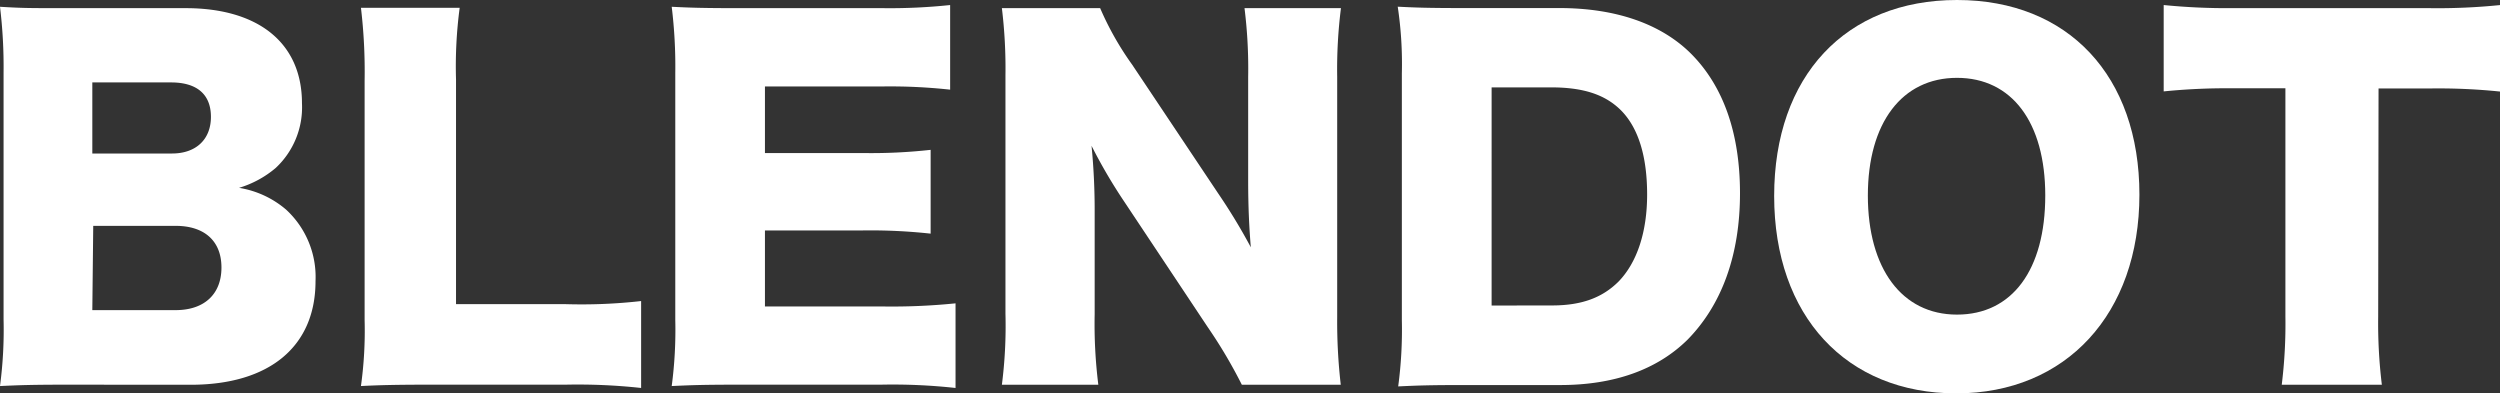 <svg xmlns="http://www.w3.org/2000/svg" viewBox="0 0 272.96 42.95"><rect x="0" y="0" width="272.96" height="42.95" fill="#333333" stroke="none"/><defs><style>.cls-1{fill:#fff;}</style></defs><g id="レイヤー_2" data-name="レイヤー 2"><g id="design"><path class="cls-1" d="M7.31,42c-3.75,0-5.19.05-7.31.15a46.69,46.69,0,0,0,.39-7.27v-27A54.14,54.14,0,0,0,0,.74C2.52.89,3.21.89,7.27.89h13c8,0,12.7,3.85,12.7,10.38a9.05,9.05,0,0,1-2.87,7.07,11.11,11.11,0,0,1-4,2.17,10.44,10.44,0,0,1,5.14,2.38,10,10,0,0,1,3.21,7.8c0,7.12-5,11.32-13.64,11.32ZM18.78,16.76c2.62,0,4.25-1.54,4.25-4S21.5,9,18.68,9h-8.6v7.76Zm-8.7,17.1h9.1c3.11,0,5-1.73,5-4.65s-1.88-4.55-5-4.55h-9Z"/><path class="cls-1" d="M46.73,42c-3.41,0-5.44.05-7.32.15a43.86,43.86,0,0,0,.4-7.22V8.85a59.22,59.22,0,0,0-.4-8H50.19a48.41,48.41,0,0,0-.4,7.81V33.21h12A57.88,57.88,0,0,0,70,32.87v9.49A63.71,63.71,0,0,0,61.75,42Z"/><path class="cls-1" d="M104.33,42.36A62.91,62.91,0,0,0,96.17,42H80.6c-3.75,0-5.14.05-7.26.15a46.49,46.49,0,0,0,.39-7.22V8A53.51,53.51,0,0,0,73.34.74c2,.1,3.41.15,7.26.15H96.37a62.55,62.55,0,0,0,7.37-.34V9.79a60.18,60.18,0,0,0-7.37-.35H83.52v7.27H94.2a58.55,58.55,0,0,0,7.41-.35v9.15a60.25,60.25,0,0,0-7.41-.35H83.52v8.3H96.27a68.79,68.79,0,0,0,8.06-.34Z"/><path class="cls-1" d="M133,21.11A64.22,64.22,0,0,1,136.57,27c-.19-2.28-.29-4.55-.29-7.32V8.4a53.09,53.09,0,0,0-.4-7.51h10.53A53.28,53.28,0,0,0,146,8.4V34.65a60,60,0,0,0,.39,7.36H135.59a53.35,53.35,0,0,0-3.71-6.27L122.74,22a57.12,57.12,0,0,1-3.56-6.08,72.7,72.7,0,0,1,.34,7.36V34.3a53.46,53.46,0,0,0,.4,7.71H109.39a50.64,50.64,0,0,0,.39-7.76v-26a54.61,54.61,0,0,0-.39-7.36h10.73a32.81,32.81,0,0,0,3.5,6.18Z"/><path class="cls-1" d="M153.06,8a42.08,42.08,0,0,0-.45-7.27c2,.1,3.21.15,7.32.15h10.33c6.08,0,11,1.68,14.28,4.89,3.61,3.56,5.44,8.75,5.44,15.33,0,6.77-2,12.2-5.74,16-3.31,3.26-8,4.94-13.88,4.94H159.93c-3.81,0-5.19.05-7.27.15a46.57,46.57,0,0,0,.4-7.22Zm16.41,25.35c3.21,0,5.48-.84,7.26-2.62,2-2.07,3.11-5.38,3.11-9.49S178.91,14,177,12.06c-1.73-1.73-4.1-2.52-7.66-2.52h-6.48V33.36Z"/><path class="cls-1" d="M233.59,21.25c0,13-8,21.7-20,21.7S193.71,34.5,193.71,21.4,201.52,0,213.67,0,233.59,8.3,233.59,21.25Zm-10.28.1c0-8-3.65-12.85-9.64-12.85s-9.73,4.9-9.73,12.85,3.7,13,9.73,13S223.31,29.46,223.31,21.35Z"/><path class="cls-1" d="M259.66,34.55a55.57,55.57,0,0,0,.4,7.46H249.13a54.16,54.16,0,0,0,.4-7.46V9.64H243.7a68.4,68.4,0,0,0-7.46.34V.55a70,70,0,0,0,7.36.34h21.65A67.11,67.11,0,0,0,273,.55V10a65.51,65.51,0,0,0-7.71-.34h-5.59Z"/></g></g></svg>